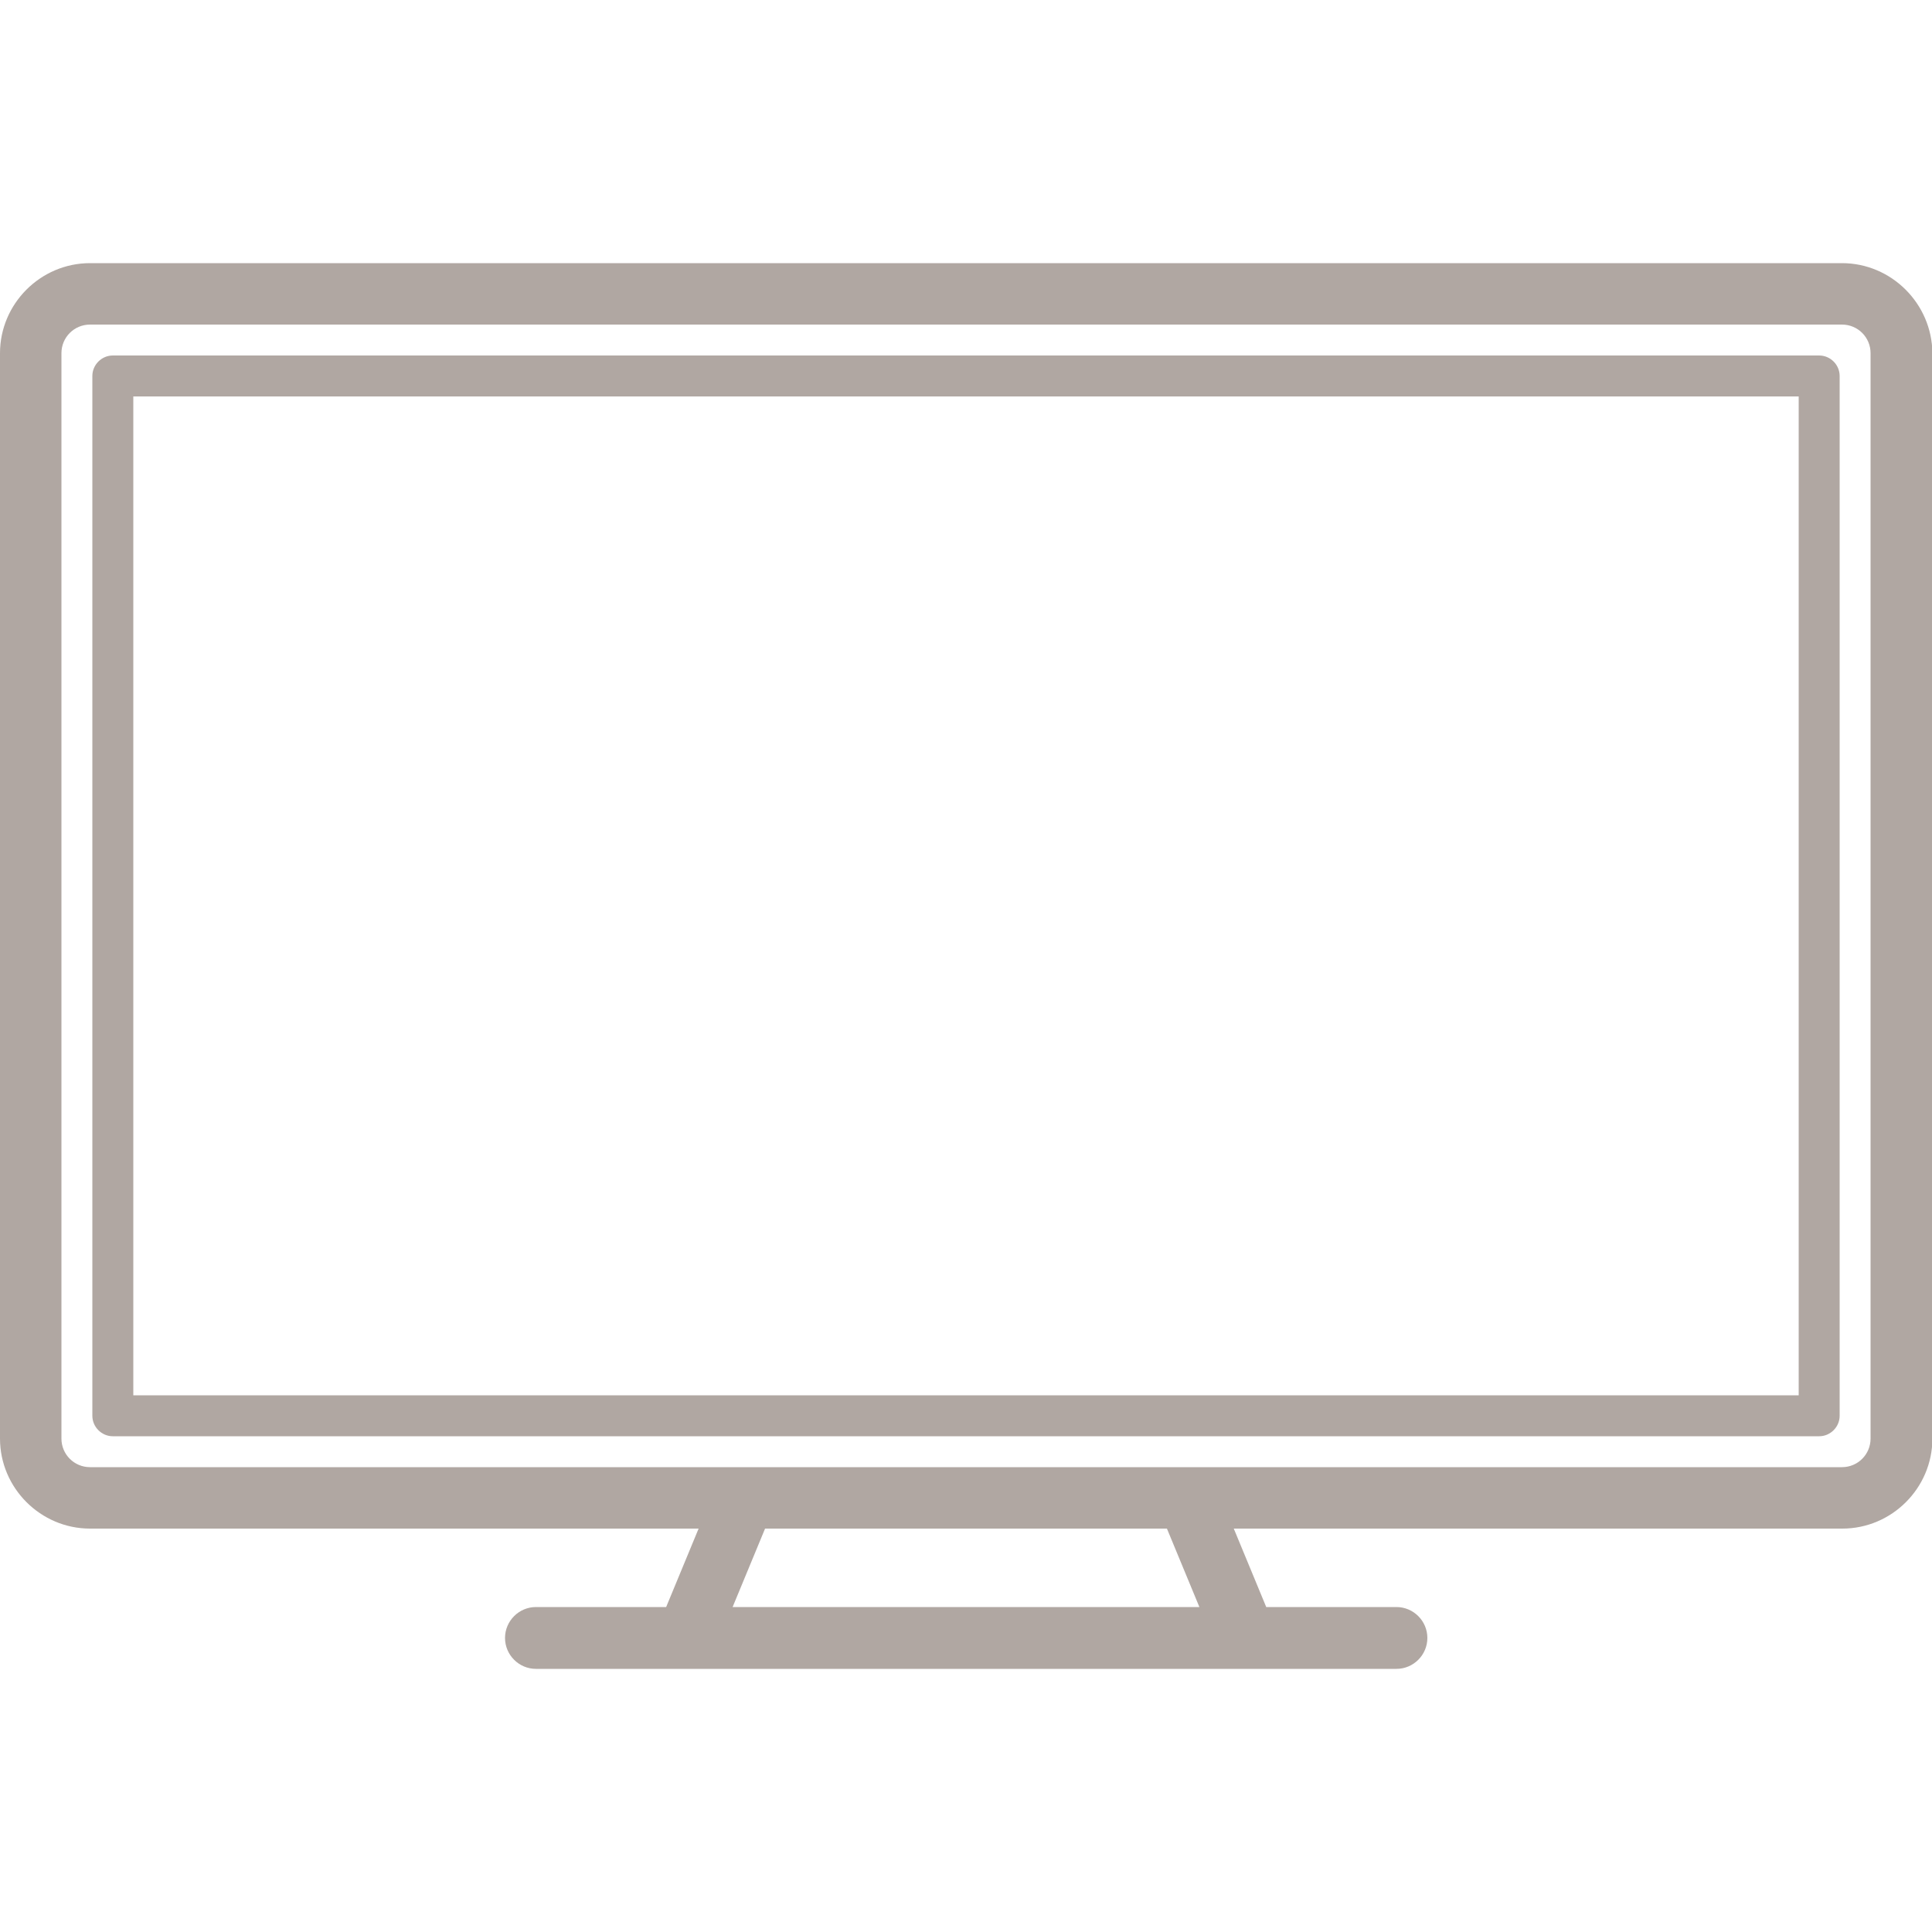 <?xml version="1.0" encoding="utf-8"?>
<!-- Generator: Adobe Illustrator 22.0.1, SVG Export Plug-In . SVG Version: 6.00 Build 0)  -->
<svg version="1.1" id="Calque_1" xmlns="http://www.w3.org/2000/svg" xmlns:xlink="http://www.w3.org/1999/xlink" x="0px" y="0px"
	 viewBox="0 0 500 500" style="enable-background:new 0 0 500 500;" xml:space="preserve">
<style type="text/css">
	.st0{fill:#B0A7A2;}
</style>
<g>
	<path class="st0" d="M470.8,92H29.2c-2.9,0-5.3,2.4-5.3,5.3v269.1c0,2.9,2.4,5.3,5.3,5.3h441.6c2.9,0,5.3-2.4,5.3-5.3V97.3
		C476.1,94.4,473.7,92,470.8,92z M465.5,361.1h-431V102.6h431V361.1z"/>
	<path class="st0" d="M476.7,68.1H23.3C10.5,68.1,0,78.6,0,91.4v280.9c0,12.8,10.5,23.3,23.3,23.3h157.5l-8.4,20.3h-33.7
		c-4.4,0-8,3.6-8,8s3.6,8,8,8h222.7c4.4,0,8-3.6,8-8s-3.6-8-8-8h-33.7l-8.4-20.3h157.5c12.8,0,23.3-10.5,23.3-23.3V91.4
		C500,78.6,489.5,68.1,476.7,68.1L476.7,68.1z M310.4,415.9H189.6l8.4-20.3h104L310.4,415.9z M484.1,372.3c0,4.1-3.3,7.4-7.4,7.4
		H23.3c-4.1,0-7.4-3.3-7.4-7.4V91.4c0-4.1,3.3-7.4,7.4-7.4h453.4c4.1,0,7.4,3.3,7.4,7.4L484.1,372.3L484.1,372.3z"/>
</g>
</svg>
